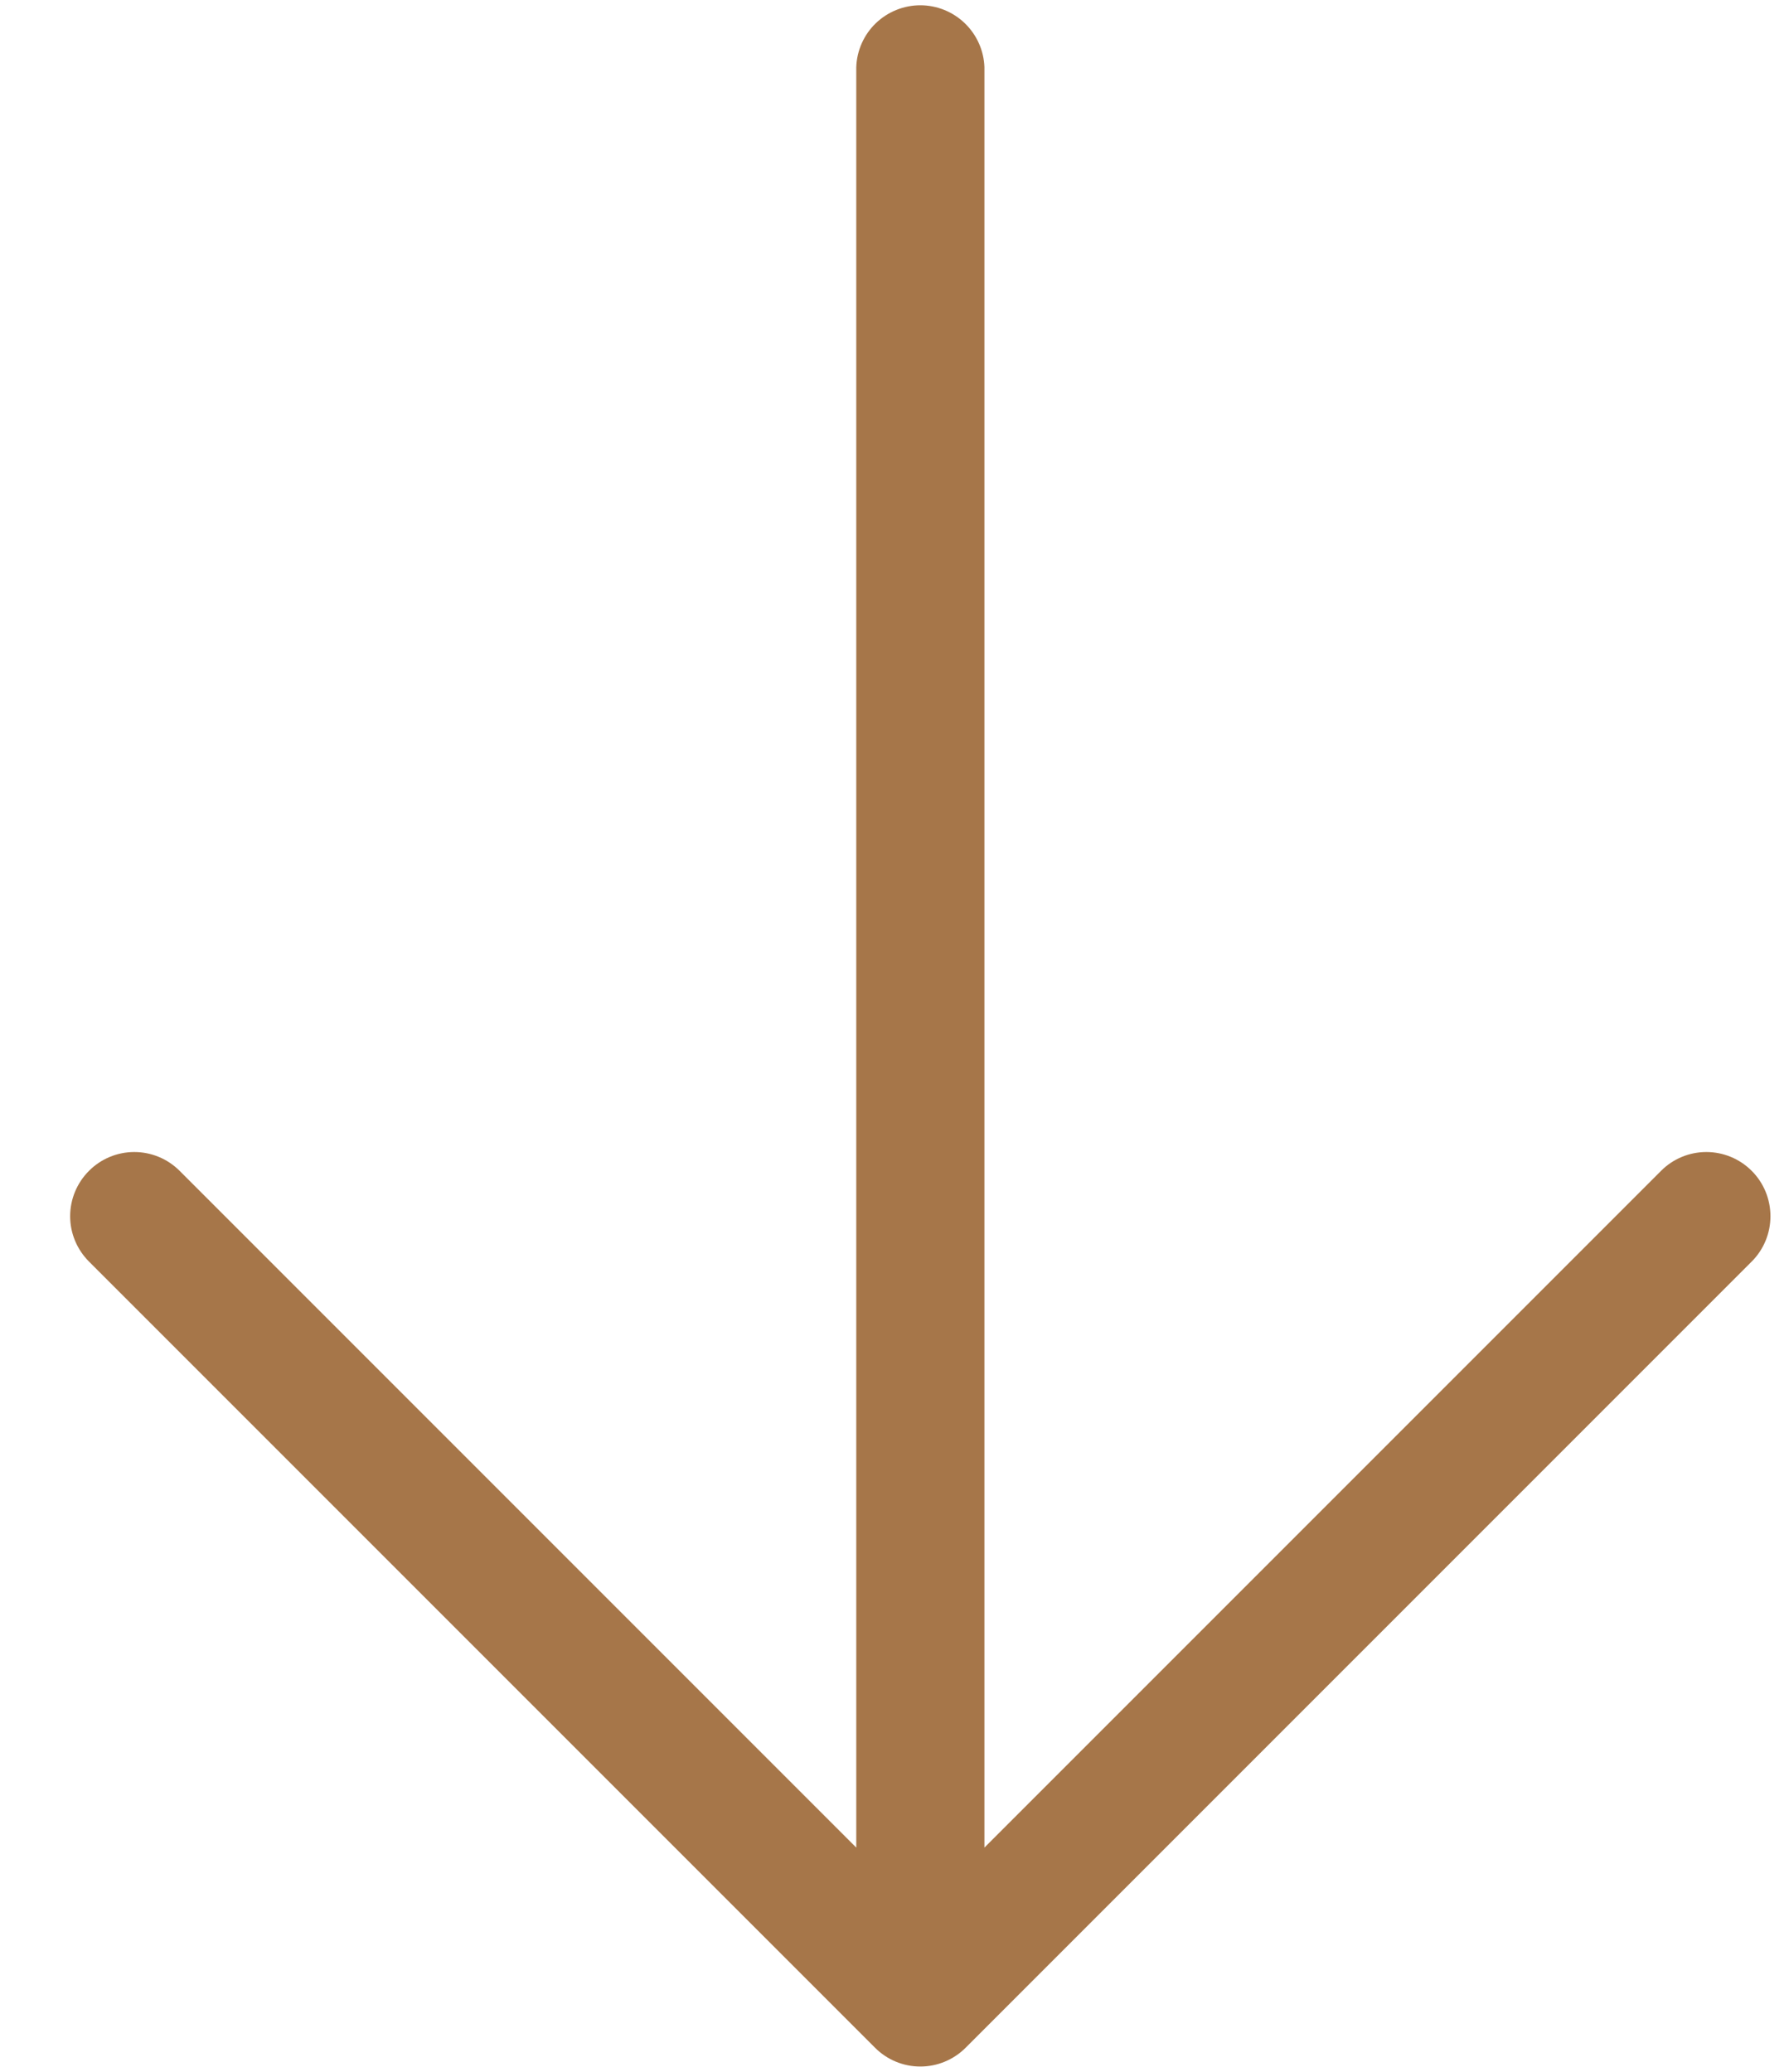 <svg width="19" height="22" viewBox="0 0 19 22" fill="none" xmlns="http://www.w3.org/2000/svg">
<path d="M9.293 21.744L0.945 13.396C0.817 13.268 0.745 13.095 0.745 12.915C0.745 12.734 0.817 12.561 0.945 12.433C1.072 12.305 1.246 12.233 1.426 12.233C1.607 12.233 1.78 12.305 1.908 12.433L9.094 19.619L9.094 0.713C9.1 0.537 9.174 0.37 9.301 0.247C9.428 0.125 9.598 0.056 9.774 0.056C9.951 0.056 10.12 0.125 10.247 0.247C10.374 0.37 10.449 0.537 10.455 0.713L10.455 19.619L17.641 12.433C17.768 12.305 17.942 12.233 18.122 12.233C18.303 12.233 18.476 12.305 18.604 12.433C18.732 12.561 18.803 12.734 18.803 12.915C18.803 13.095 18.732 13.268 18.604 13.396L10.256 21.744C10.128 21.872 9.955 21.944 9.774 21.944C9.594 21.944 9.42 21.872 9.293 21.744Z" fill="#A67649"/>
</svg>
